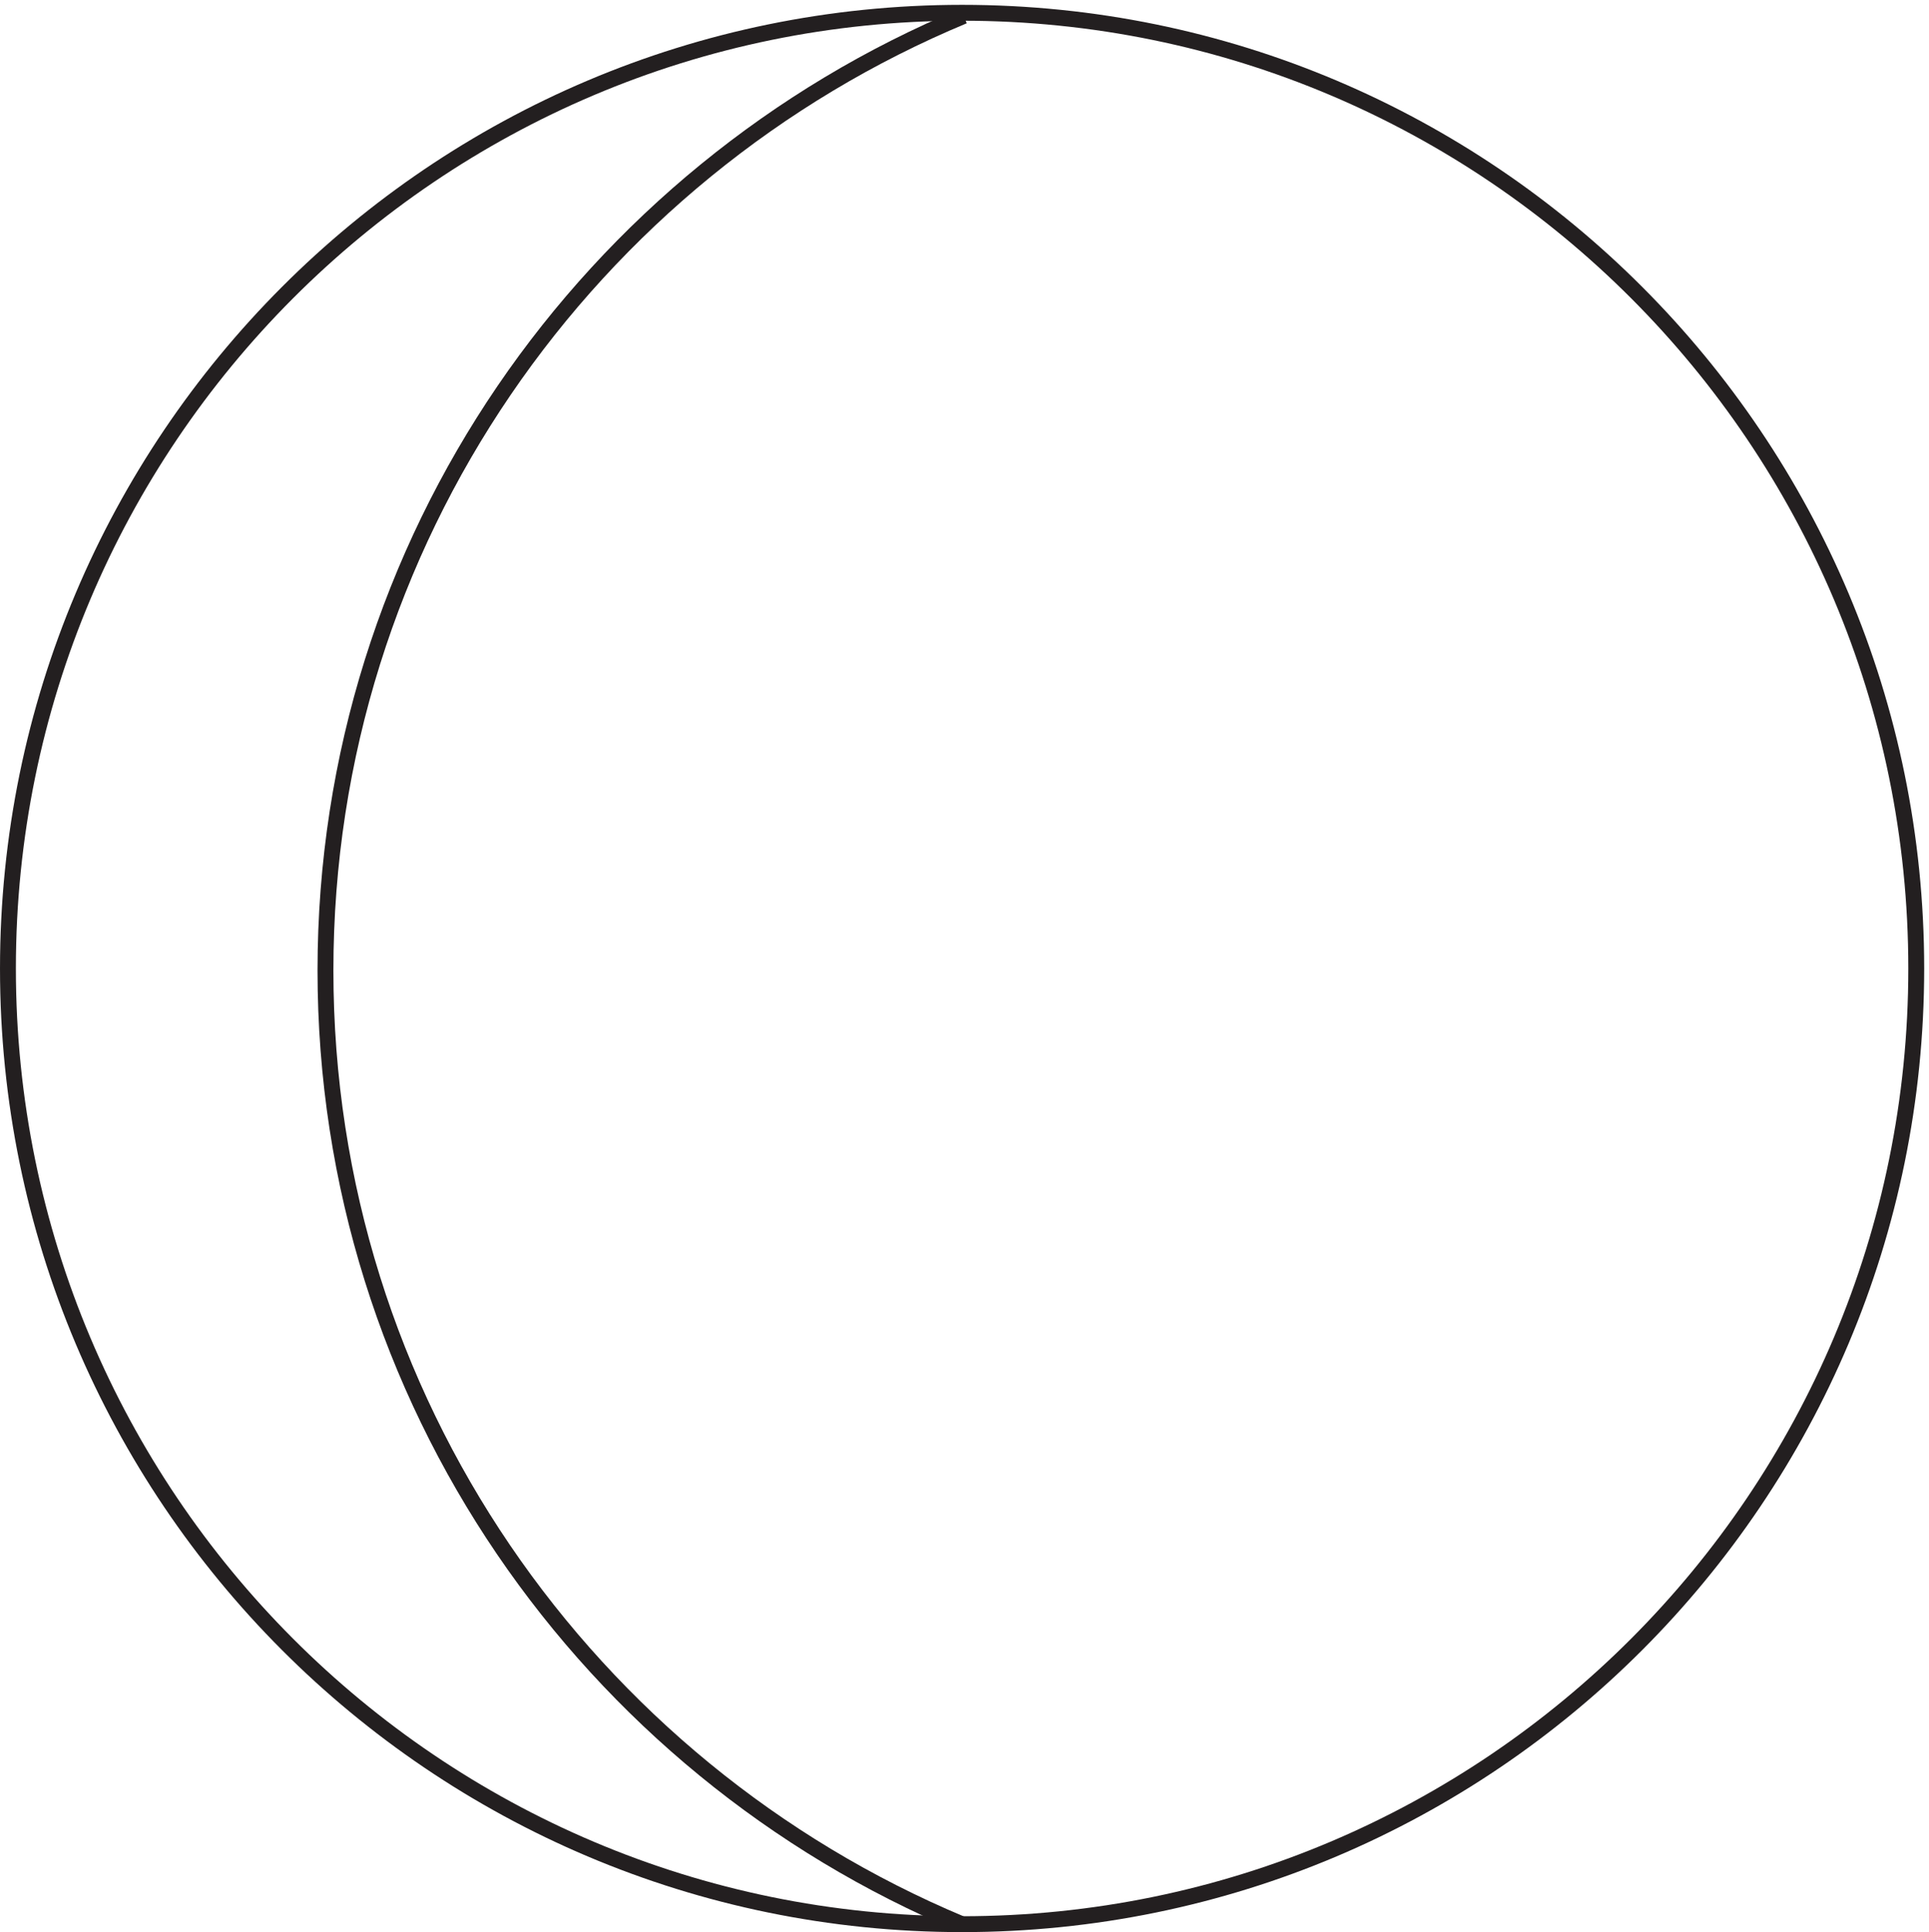 <svg xmlns="http://www.w3.org/2000/svg" xml:space="preserve" width="121.2" height="121.4"><path d="M904.832 455.168c0-249.367-201.797-451.5-450.75-451.5-248.941 0-450.75 202.133-450.75 451.5 0 249.355 201.809 451.5 450.75 451.5 248.953 0 450.75-202.145 450.75-451.5z" style="fill:none;stroke:#231f20;stroke-width:7.5;stroke-linecap:butt;stroke-linejoin:miter;stroke-miterlimit:10;stroke-dasharray:none;stroke-opacity:1" transform="matrix(.133 0 0 -.133 .056 121.39)"/><path d="M454.832 905.168c-177.07-73.715-301.5-247.859-301.5-450.945 0-202.735 123.996-376.625 300.578-450.555" style="fill:none;stroke:#231f20;stroke-width:7.5;stroke-linecap:butt;stroke-linejoin:miter;stroke-miterlimit:10;stroke-dasharray:none;stroke-opacity:1" transform="matrix(.133 0 0 -.133 .056 121.39)"/></svg>
